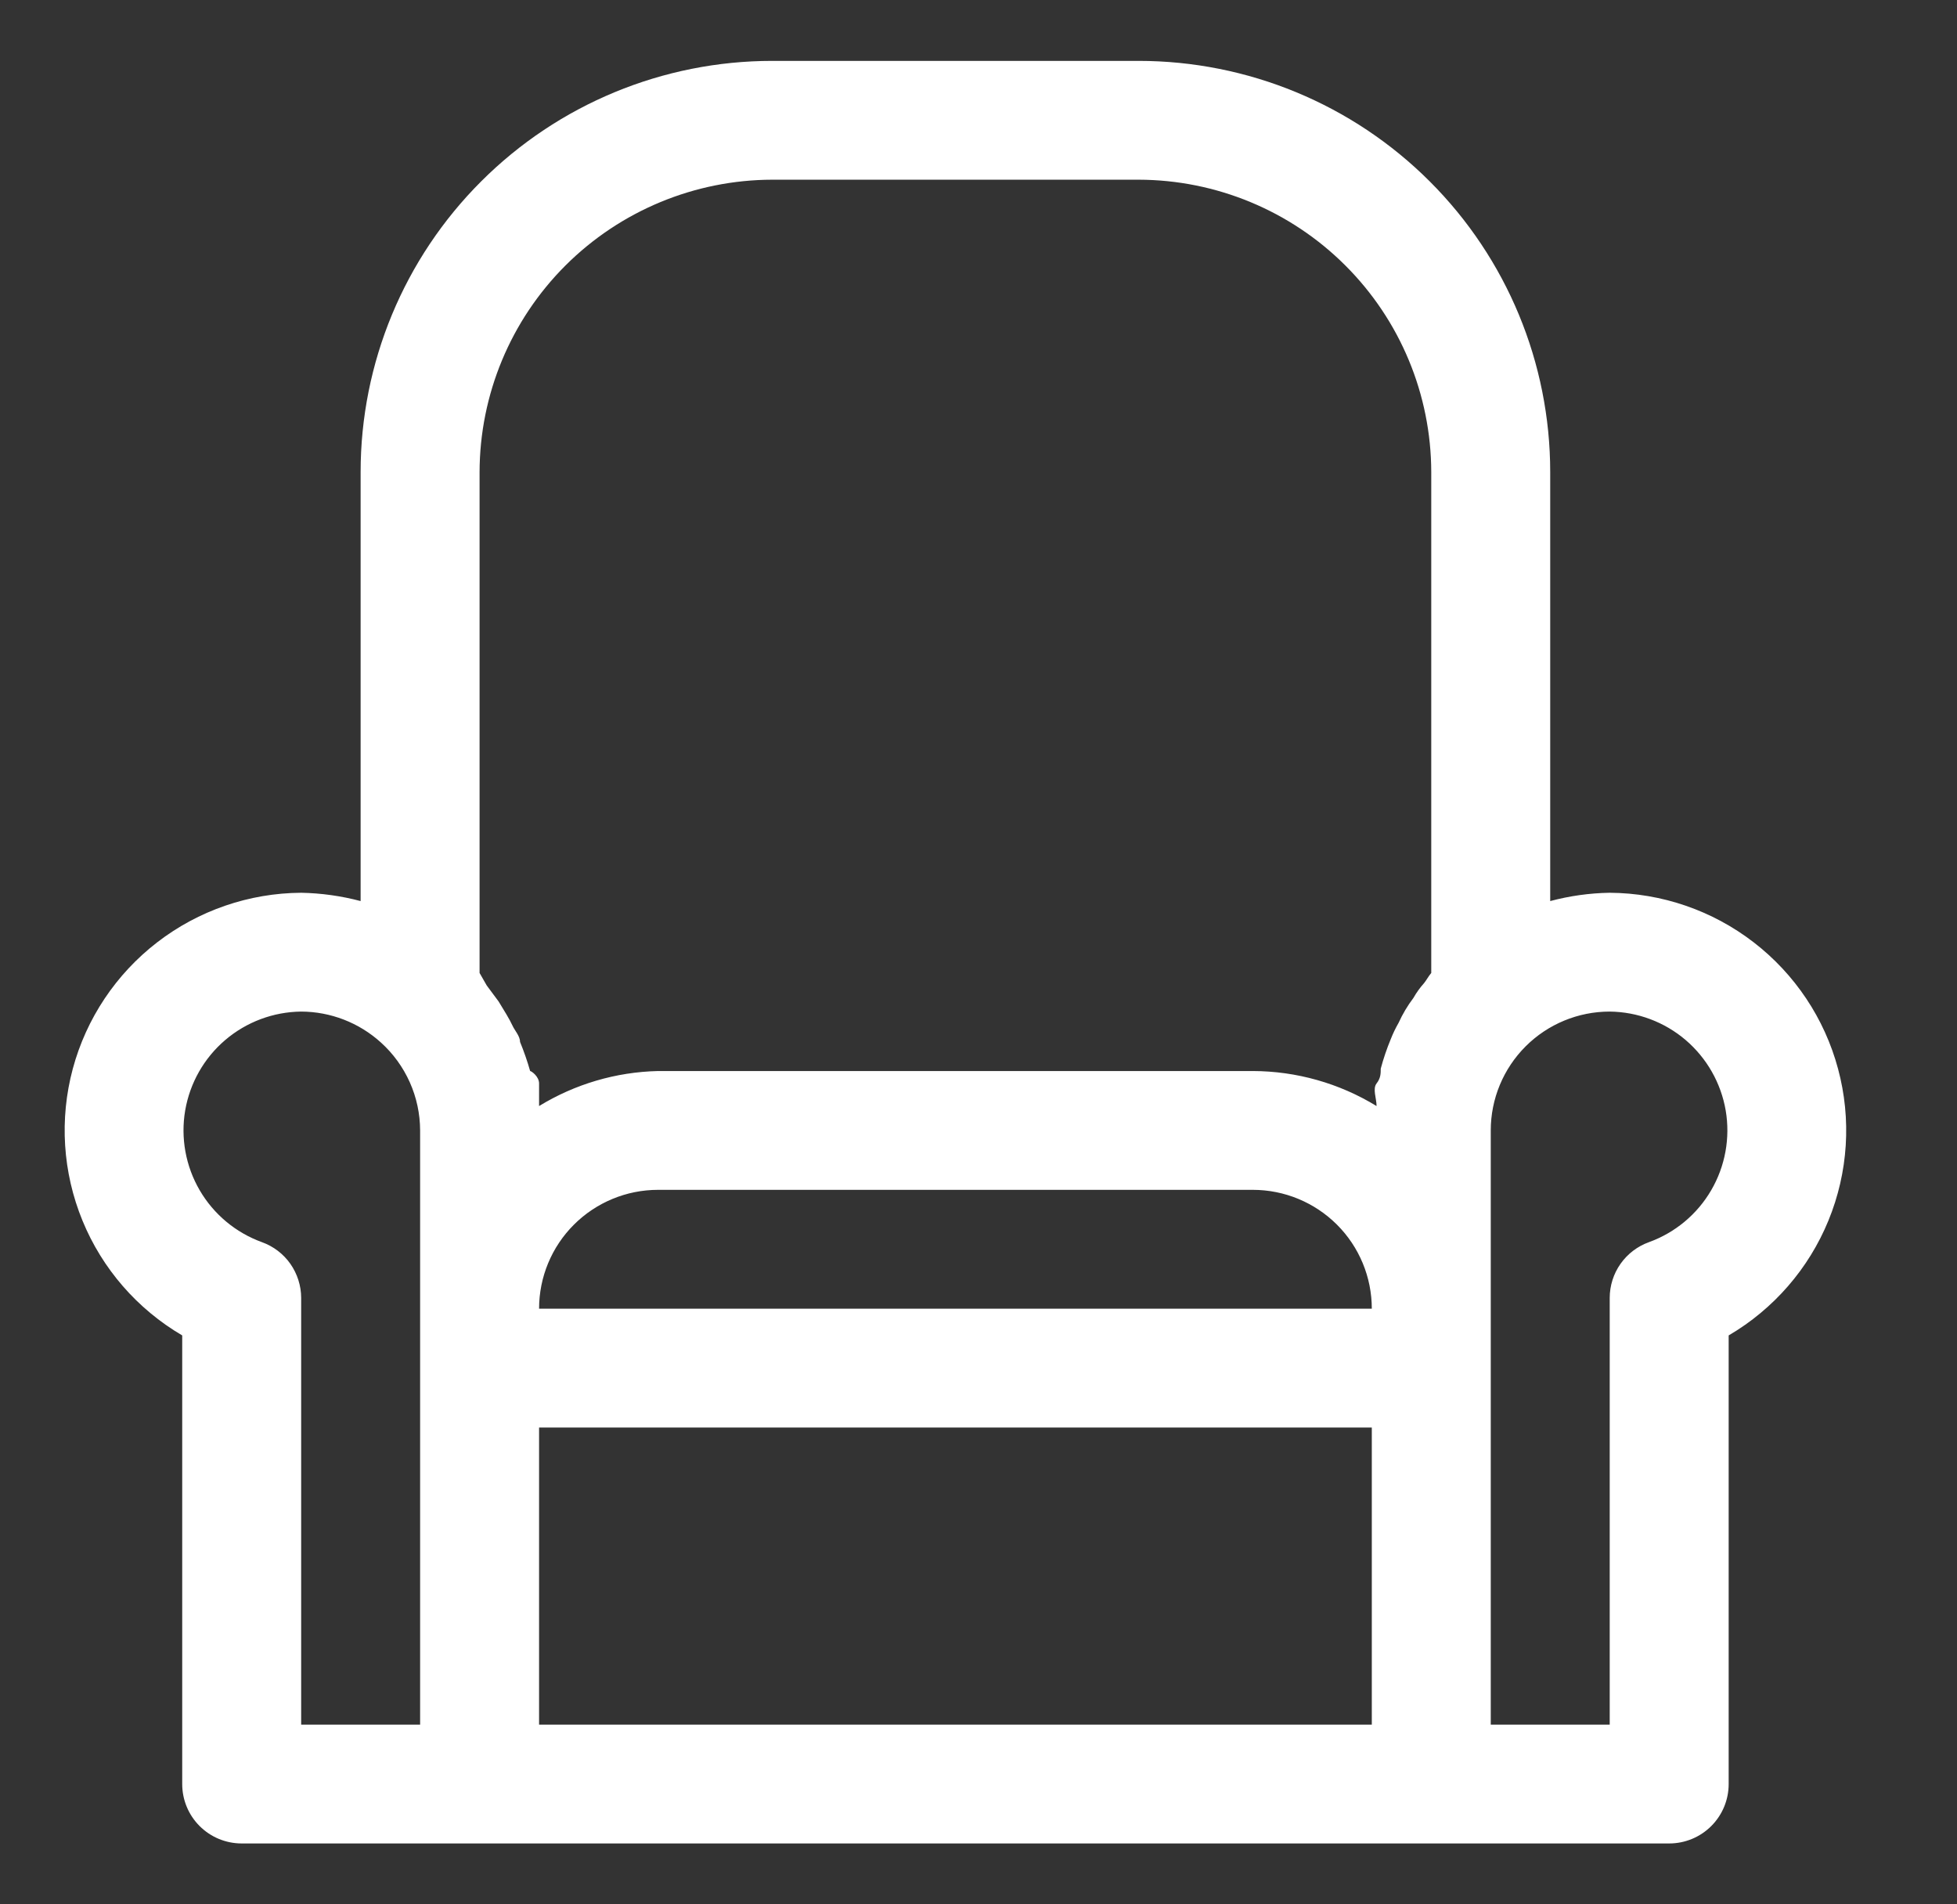 <?xml version="1.0" encoding="UTF-8"?>
<svg xmlns="http://www.w3.org/2000/svg" width="37" height="36" viewBox="0 0 37 36" fill="none">
  <rect x="0" y="0" width="37" height="36" fill="#333333" stroke="none"/>
  <g id="5614384_armchair_chair_furniture_sofa_icon 1">
    <g id="Layer 2">
      <path id="Vector" d="M30.434 16.877C30.054 16.883 29.677 16.936 29.309 17.034V8.924C29.309 6.862 28.49 4.885 27.03 3.428C25.571 1.97 23.591 1.151 21.527 1.151H14.6C12.536 1.151 10.557 1.97 9.098 3.428C7.638 4.885 6.818 6.862 6.818 8.924V17.034C6.451 16.937 6.074 16.884 5.694 16.877C4.709 16.883 3.753 17.212 2.973 17.813C2.193 18.414 1.632 19.254 1.376 20.205C1.121 21.155 1.185 22.163 1.559 23.074C1.932 23.984 2.595 24.747 3.445 25.245V33.726C3.445 34.024 3.563 34.309 3.774 34.52C3.985 34.731 4.271 34.849 4.569 34.849H31.559C31.857 34.849 32.143 34.731 32.354 34.52C32.565 34.309 32.683 34.024 32.683 33.726V25.245C33.533 24.747 34.196 23.984 34.569 23.074C34.943 22.163 35.007 21.155 34.751 20.205C34.496 19.254 33.935 18.414 33.155 17.813C32.375 17.212 31.419 16.883 30.434 16.877ZM9.067 8.924C9.07 7.459 9.654 6.055 10.691 5.019C11.728 3.984 13.134 3.4 14.6 3.397H21.527C22.994 3.4 24.4 3.984 25.436 5.019C26.474 6.055 27.057 7.459 27.06 8.924V18.393C27.004 18.46 26.97 18.528 26.925 18.584C26.848 18.67 26.78 18.764 26.723 18.865C26.612 19.011 26.518 19.17 26.442 19.337C26.386 19.434 26.337 19.536 26.296 19.64C26.22 19.823 26.156 20.011 26.105 20.202C26.105 20.291 26.105 20.381 26.026 20.482C25.947 20.584 26.026 20.763 26.026 20.909C25.322 20.478 24.512 20.249 23.687 20.247H12.441C11.646 20.265 10.87 20.494 10.192 20.909C10.192 20.763 10.192 20.617 10.192 20.482C10.192 20.348 10.046 20.247 10.023 20.247C9.97 20.06 9.906 19.876 9.832 19.696C9.832 19.584 9.731 19.483 9.686 19.382C9.641 19.28 9.517 19.078 9.427 18.932L9.202 18.629L9.067 18.393V8.924ZM25.936 24.74H10.192C10.192 24.144 10.429 23.572 10.851 23.151C11.273 22.73 11.845 22.493 12.441 22.493H23.687C24.283 22.493 24.855 22.73 25.277 23.151C25.699 23.572 25.936 24.144 25.936 24.74ZM4.952 23.482C4.456 23.302 4.04 22.955 3.775 22.5C3.51 22.045 3.413 21.512 3.501 20.993C3.59 20.474 3.857 20.003 4.258 19.661C4.659 19.319 5.167 19.129 5.694 19.123C6.251 19.125 6.788 19.333 7.201 19.707C7.434 19.917 7.62 20.174 7.748 20.46C7.876 20.747 7.942 21.056 7.943 21.37V32.602H5.694V24.537C5.694 24.307 5.622 24.081 5.49 23.892C5.357 23.703 5.169 23.56 4.952 23.482ZM10.192 26.986H25.936V32.602H10.192V26.986ZM31.176 23.482C30.959 23.56 30.771 23.703 30.638 23.892C30.505 24.081 30.434 24.307 30.434 24.537V32.602H28.185V21.37C28.185 20.774 28.422 20.203 28.844 19.781C29.265 19.36 29.837 19.123 30.434 19.123C30.961 19.129 31.469 19.319 31.87 19.661C32.27 20.003 32.538 20.474 32.627 20.993C32.715 21.512 32.618 22.045 32.353 22.5C32.088 22.955 31.672 23.302 31.176 23.482Z" fill="white"></path>
    </g>
  </g>
</svg>
